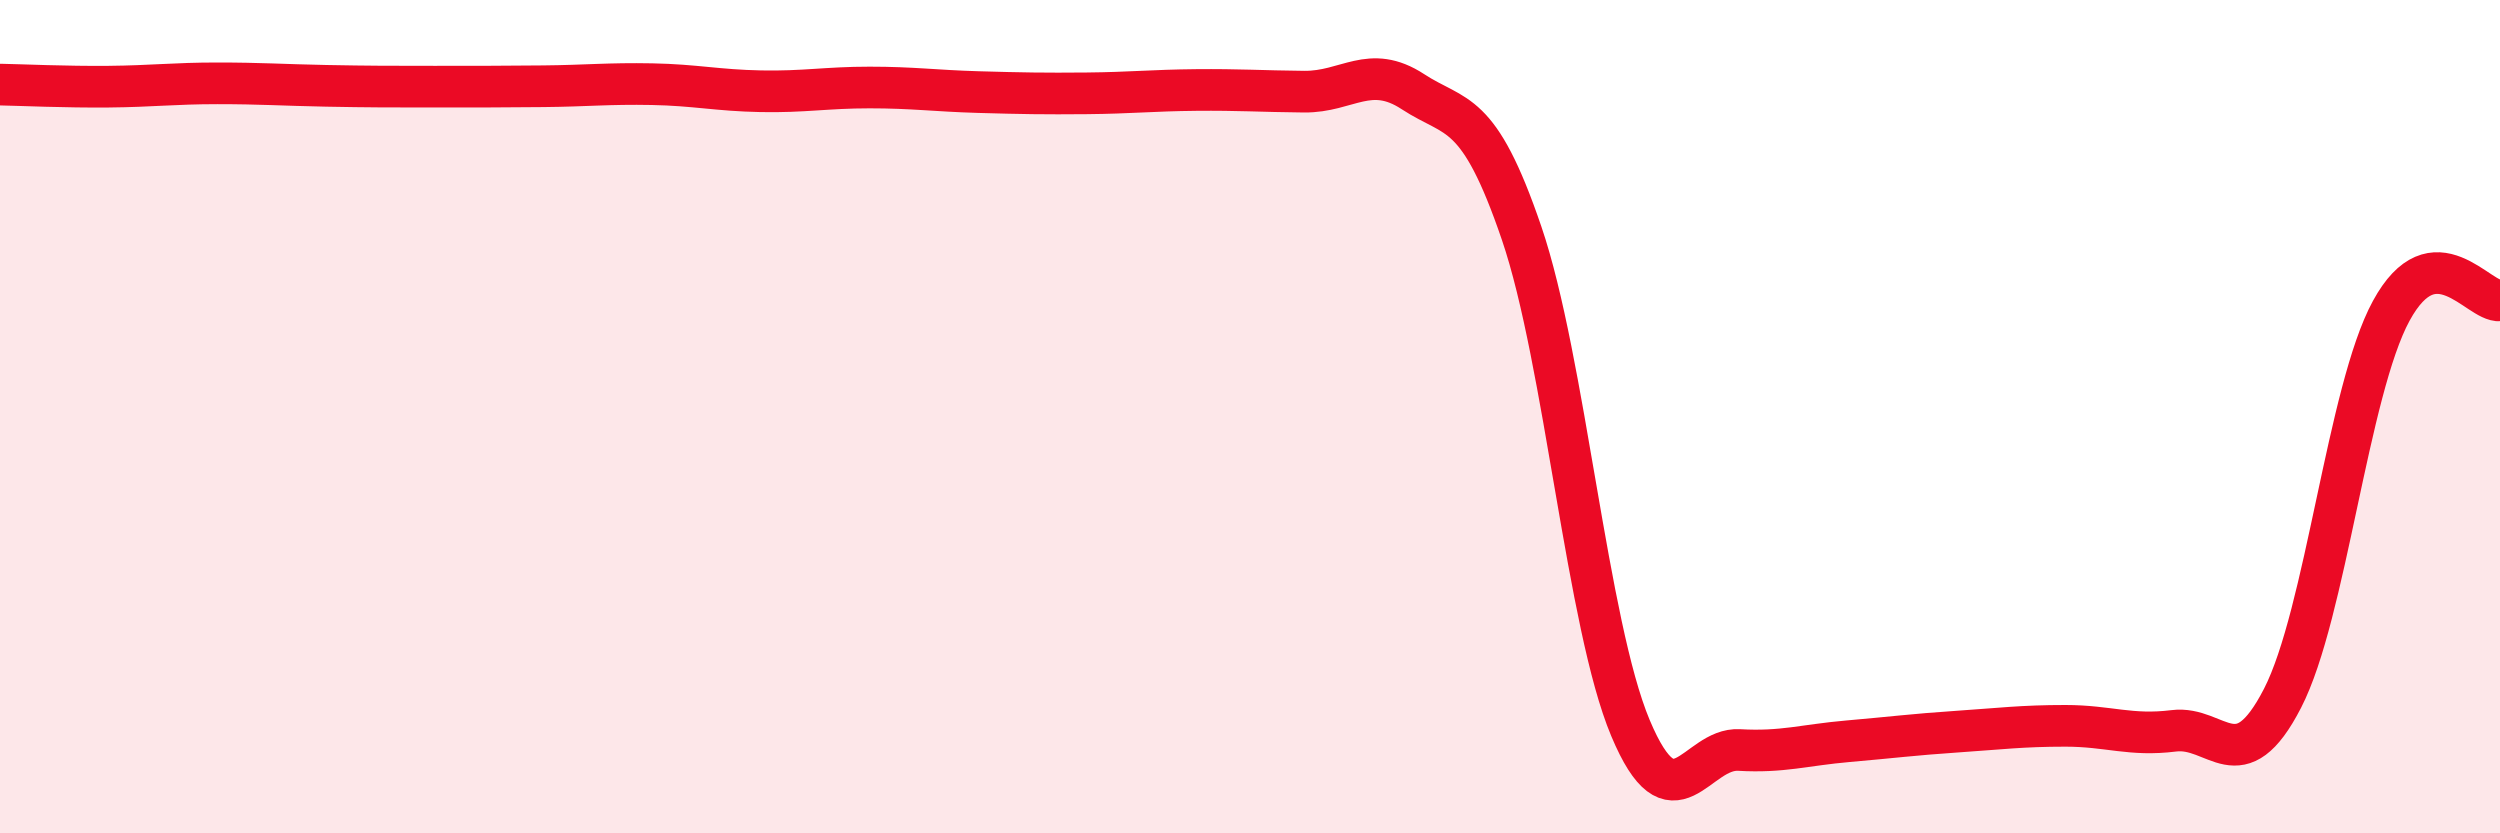 
    <svg width="60" height="20" viewBox="0 0 60 20" xmlns="http://www.w3.org/2000/svg">
      <path
        d="M 0,2.03 C 0.52,2.04 1.57,2.09 2.61,2.08 C 3.65,2.07 4.18,2 5.22,2 C 6.26,2 6.79,2.04 7.83,2.06 C 8.87,2.08 9.39,2.08 10.43,2.08 C 11.47,2.08 12,2.08 13.04,2.07 C 14.08,2.06 14.61,2 15.65,2.02 C 16.69,2.04 17.22,2.17 18.26,2.19 C 19.3,2.21 19.83,2.1 20.87,2.1 C 21.91,2.1 22.44,2.18 23.48,2.21 C 24.52,2.24 25.05,2.25 26.09,2.24 C 27.13,2.23 27.66,2.17 28.7,2.16 C 29.74,2.15 30.26,2.19 31.3,2.2 C 32.34,2.21 32.87,1.52 33.91,2.2 C 34.95,2.88 35.48,2.55 36.52,5.6 C 37.56,8.65 38.09,14.99 39.13,17.47 C 40.17,19.95 40.7,17.94 41.74,18 C 42.78,18.06 43.31,17.88 44.35,17.79 C 45.39,17.7 45.92,17.63 46.96,17.56 C 48,17.49 48.53,17.42 49.57,17.42 C 50.61,17.42 51.13,17.67 52.17,17.54 C 53.21,17.41 53.74,18.78 54.78,16.76 C 55.82,14.74 56.35,9.37 57.39,7.46 C 58.43,5.55 59.48,7.26 60,7.21L60 20L0 20Z"
        fill="#EB0A25"
        opacity="0.1"
        stroke-linecap="round"
        stroke-linejoin="round"
      />
      <path
        d="M 0,2.03 C 0.52,2.04 1.57,2.09 2.61,2.08 C 3.65,2.07 4.18,2 5.22,2 C 6.26,2 6.79,2.04 7.83,2.06 C 8.87,2.08 9.39,2.08 10.43,2.08 C 11.47,2.08 12,2.08 13.04,2.07 C 14.08,2.06 14.61,2 15.65,2.02 C 16.69,2.04 17.22,2.17 18.26,2.19 C 19.3,2.21 19.83,2.1 20.87,2.1 C 21.91,2.1 22.44,2.18 23.48,2.21 C 24.52,2.24 25.05,2.25 26.09,2.24 C 27.13,2.23 27.66,2.17 28.7,2.16 C 29.74,2.15 30.26,2.19 31.3,2.2 C 32.34,2.21 32.87,1.52 33.91,2.2 C 34.95,2.88 35.48,2.55 36.52,5.6 C 37.56,8.65 38.09,14.99 39.13,17.47 C 40.17,19.95 40.7,17.94 41.74,18 C 42.78,18.06 43.31,17.88 44.35,17.79 C 45.39,17.7 45.92,17.63 46.96,17.56 C 48,17.49 48.53,17.42 49.57,17.42 C 50.61,17.42 51.13,17.67 52.17,17.54 C 53.21,17.41 53.74,18.78 54.78,16.76 C 55.82,14.74 56.35,9.37 57.39,7.46 C 58.43,5.55 59.48,7.26 60,7.21"
        stroke="#EB0A25"
        stroke-width="1"
        fill="none"
        stroke-linecap="round"
        stroke-linejoin="round"
      />
    </svg>
  